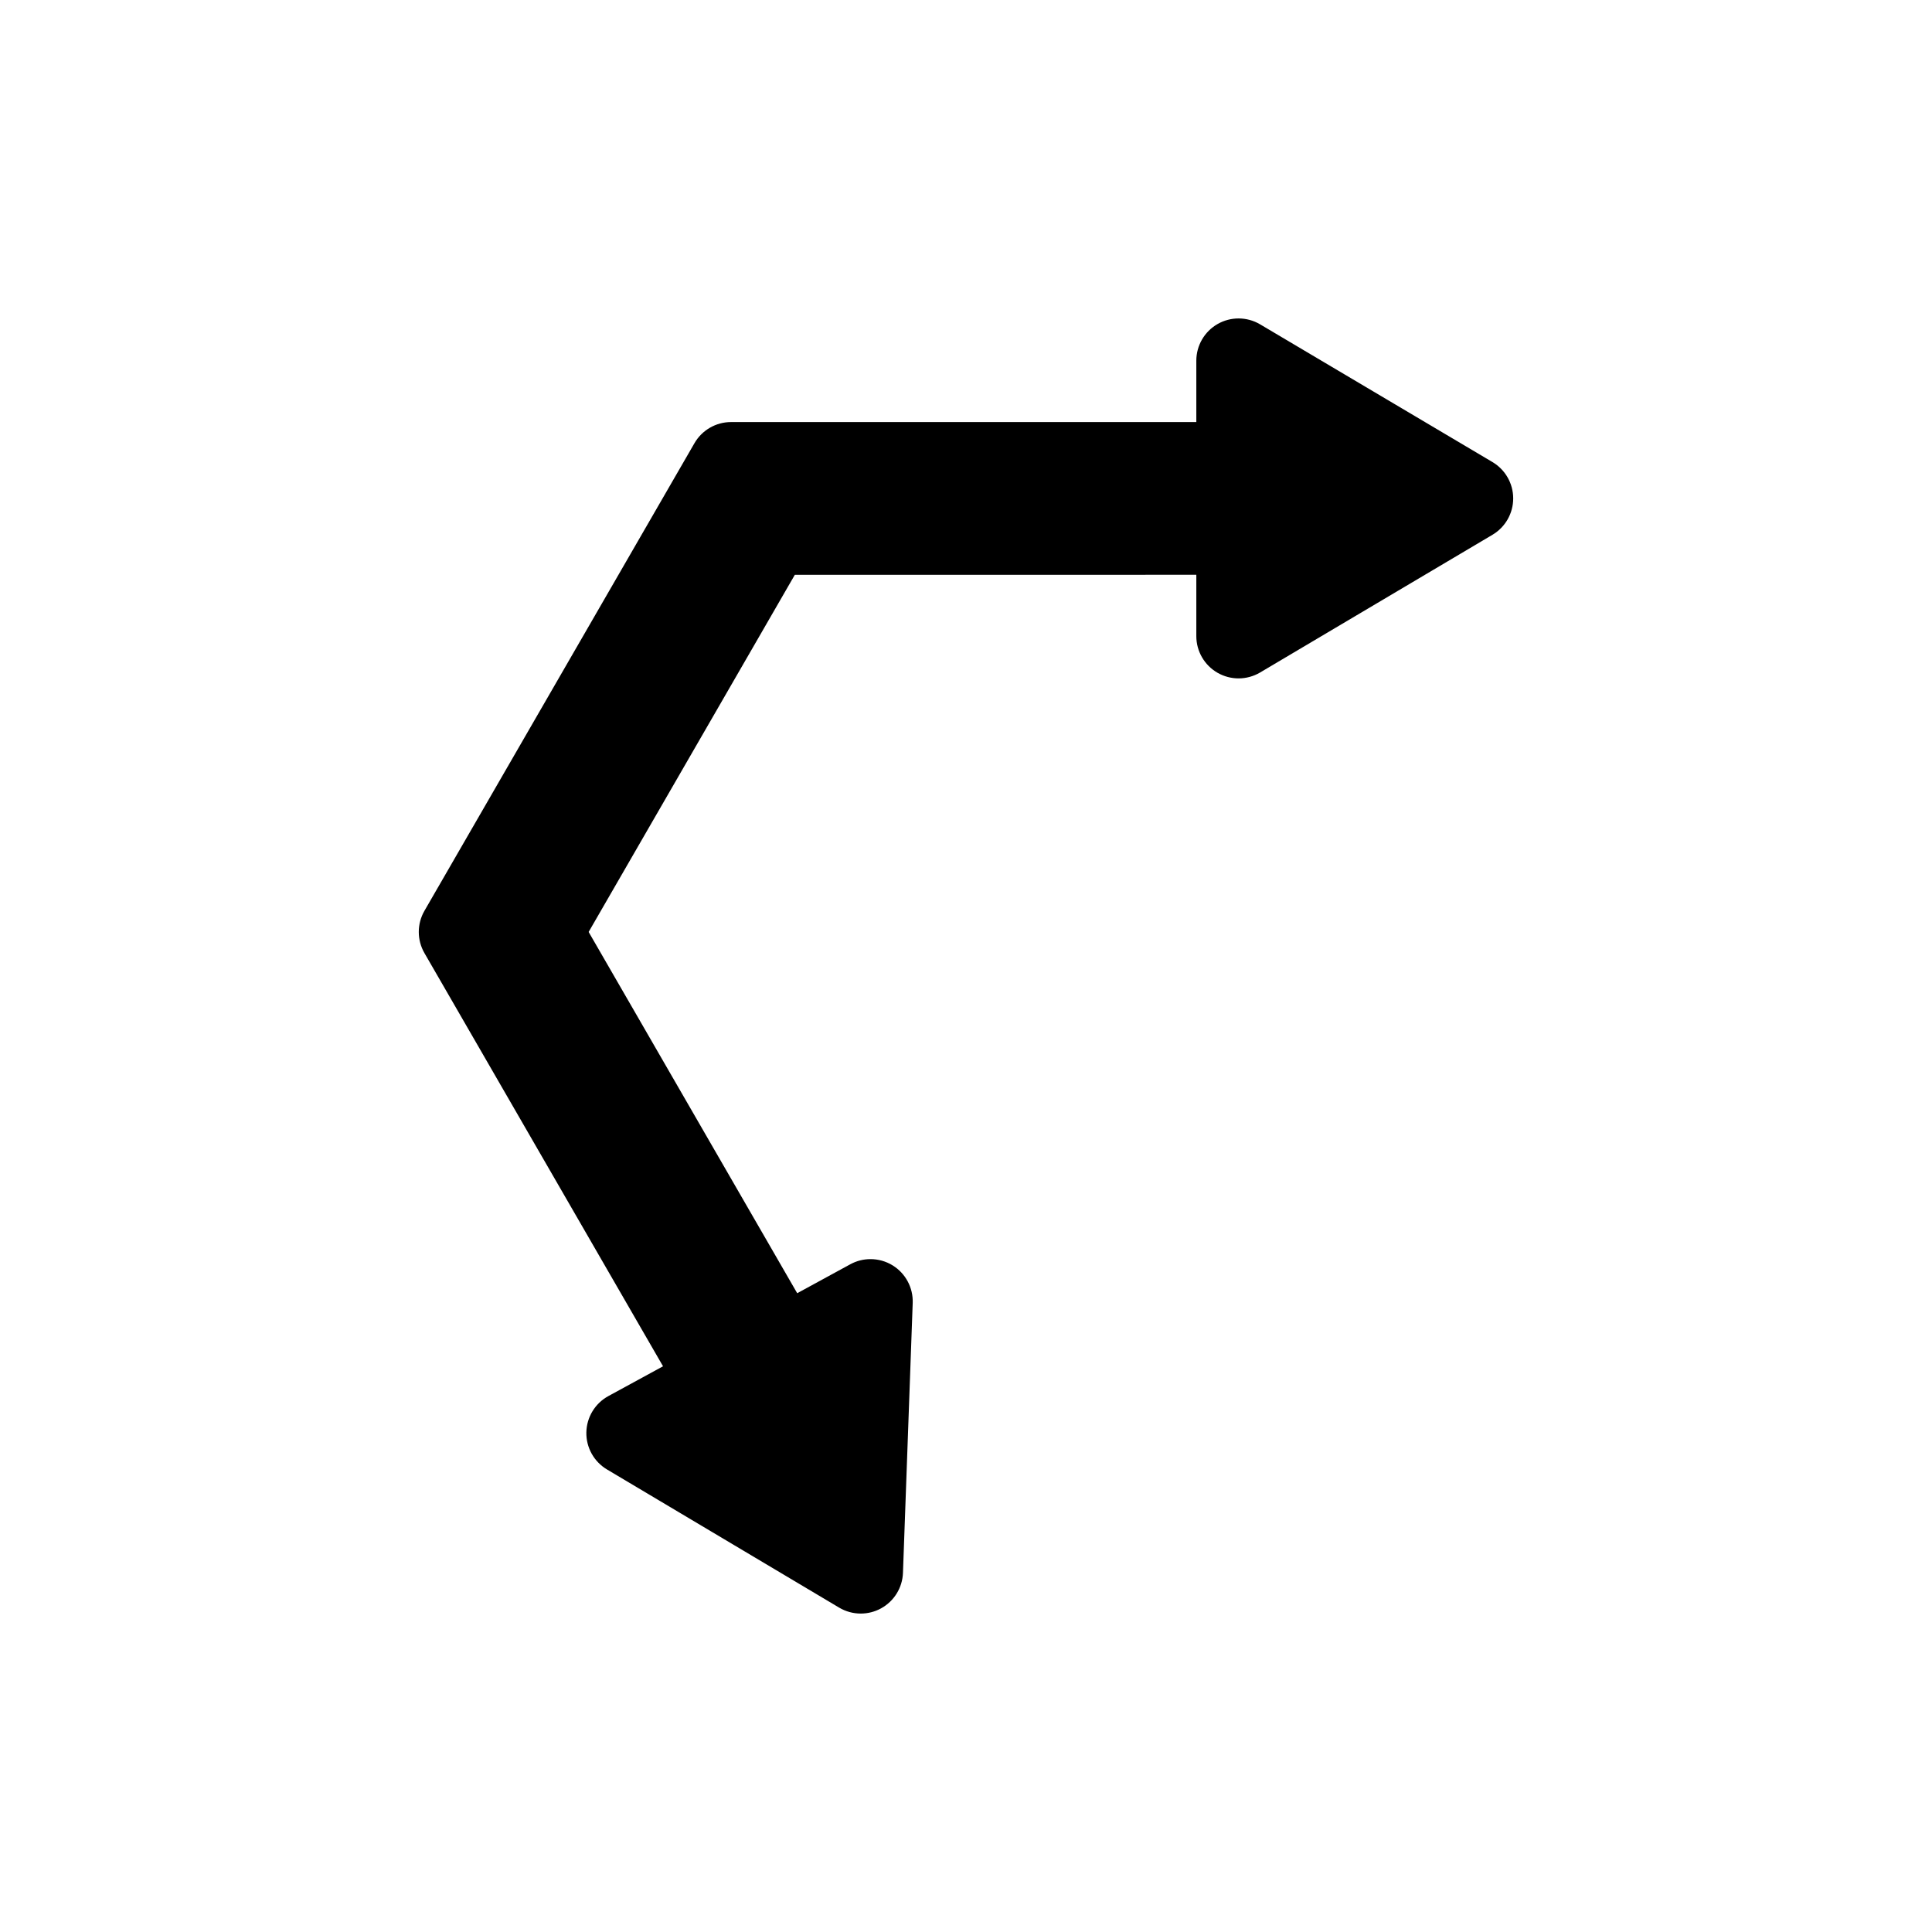 <?xml version="1.0" encoding="UTF-8"?>
<!-- Uploaded to: SVG Repo, www.svgrepo.com, Generator: SVG Repo Mixer Tools -->
<svg fill="#000000" width="800px" height="800px" version="1.1" viewBox="144 144 512 512" xmlns="http://www.w3.org/2000/svg">
 <path d="m319.71 506.08-14.48 7.891c-3.531 1.926-5.762 5.598-5.84 9.617-0.078 4.023 2.012 7.777 5.473 9.836l61.52 36.613c1.762 1.047 3.738 1.574 5.723 1.574 1.844 0 3.684-0.453 5.356-1.363 3.473-1.895 5.691-5.477 5.832-9.426l2.582-71.543c0.141-4.019-1.879-7.809-5.301-9.926-1.797-1.113-3.844-1.672-5.887-1.672-1.844 0-3.684 0.453-5.356 1.367l-14.066 7.668-55.27-95.738 54.641-94.648 106.4-0.008v16.262c0 4.023 2.16 7.734 5.652 9.727 1.723 0.977 3.629 1.469 5.543 1.469 1.973 0 3.945-0.523 5.707-1.562l61.586-36.5c3.398-2.016 5.488-5.676 5.488-9.633s-2.09-7.613-5.488-9.633l-61.586-36.5c-1.762-1.043-3.734-1.562-5.707-1.562-1.914 0-3.82 0.488-5.543 1.469-3.492 1.992-5.652 5.703-5.652 9.727v16.262h-123.3c-4 0-7.695 2.133-9.699 5.598l-71.559 123.93c-1.996 3.465-1.996 7.734 0 11.195z"/>
</svg>